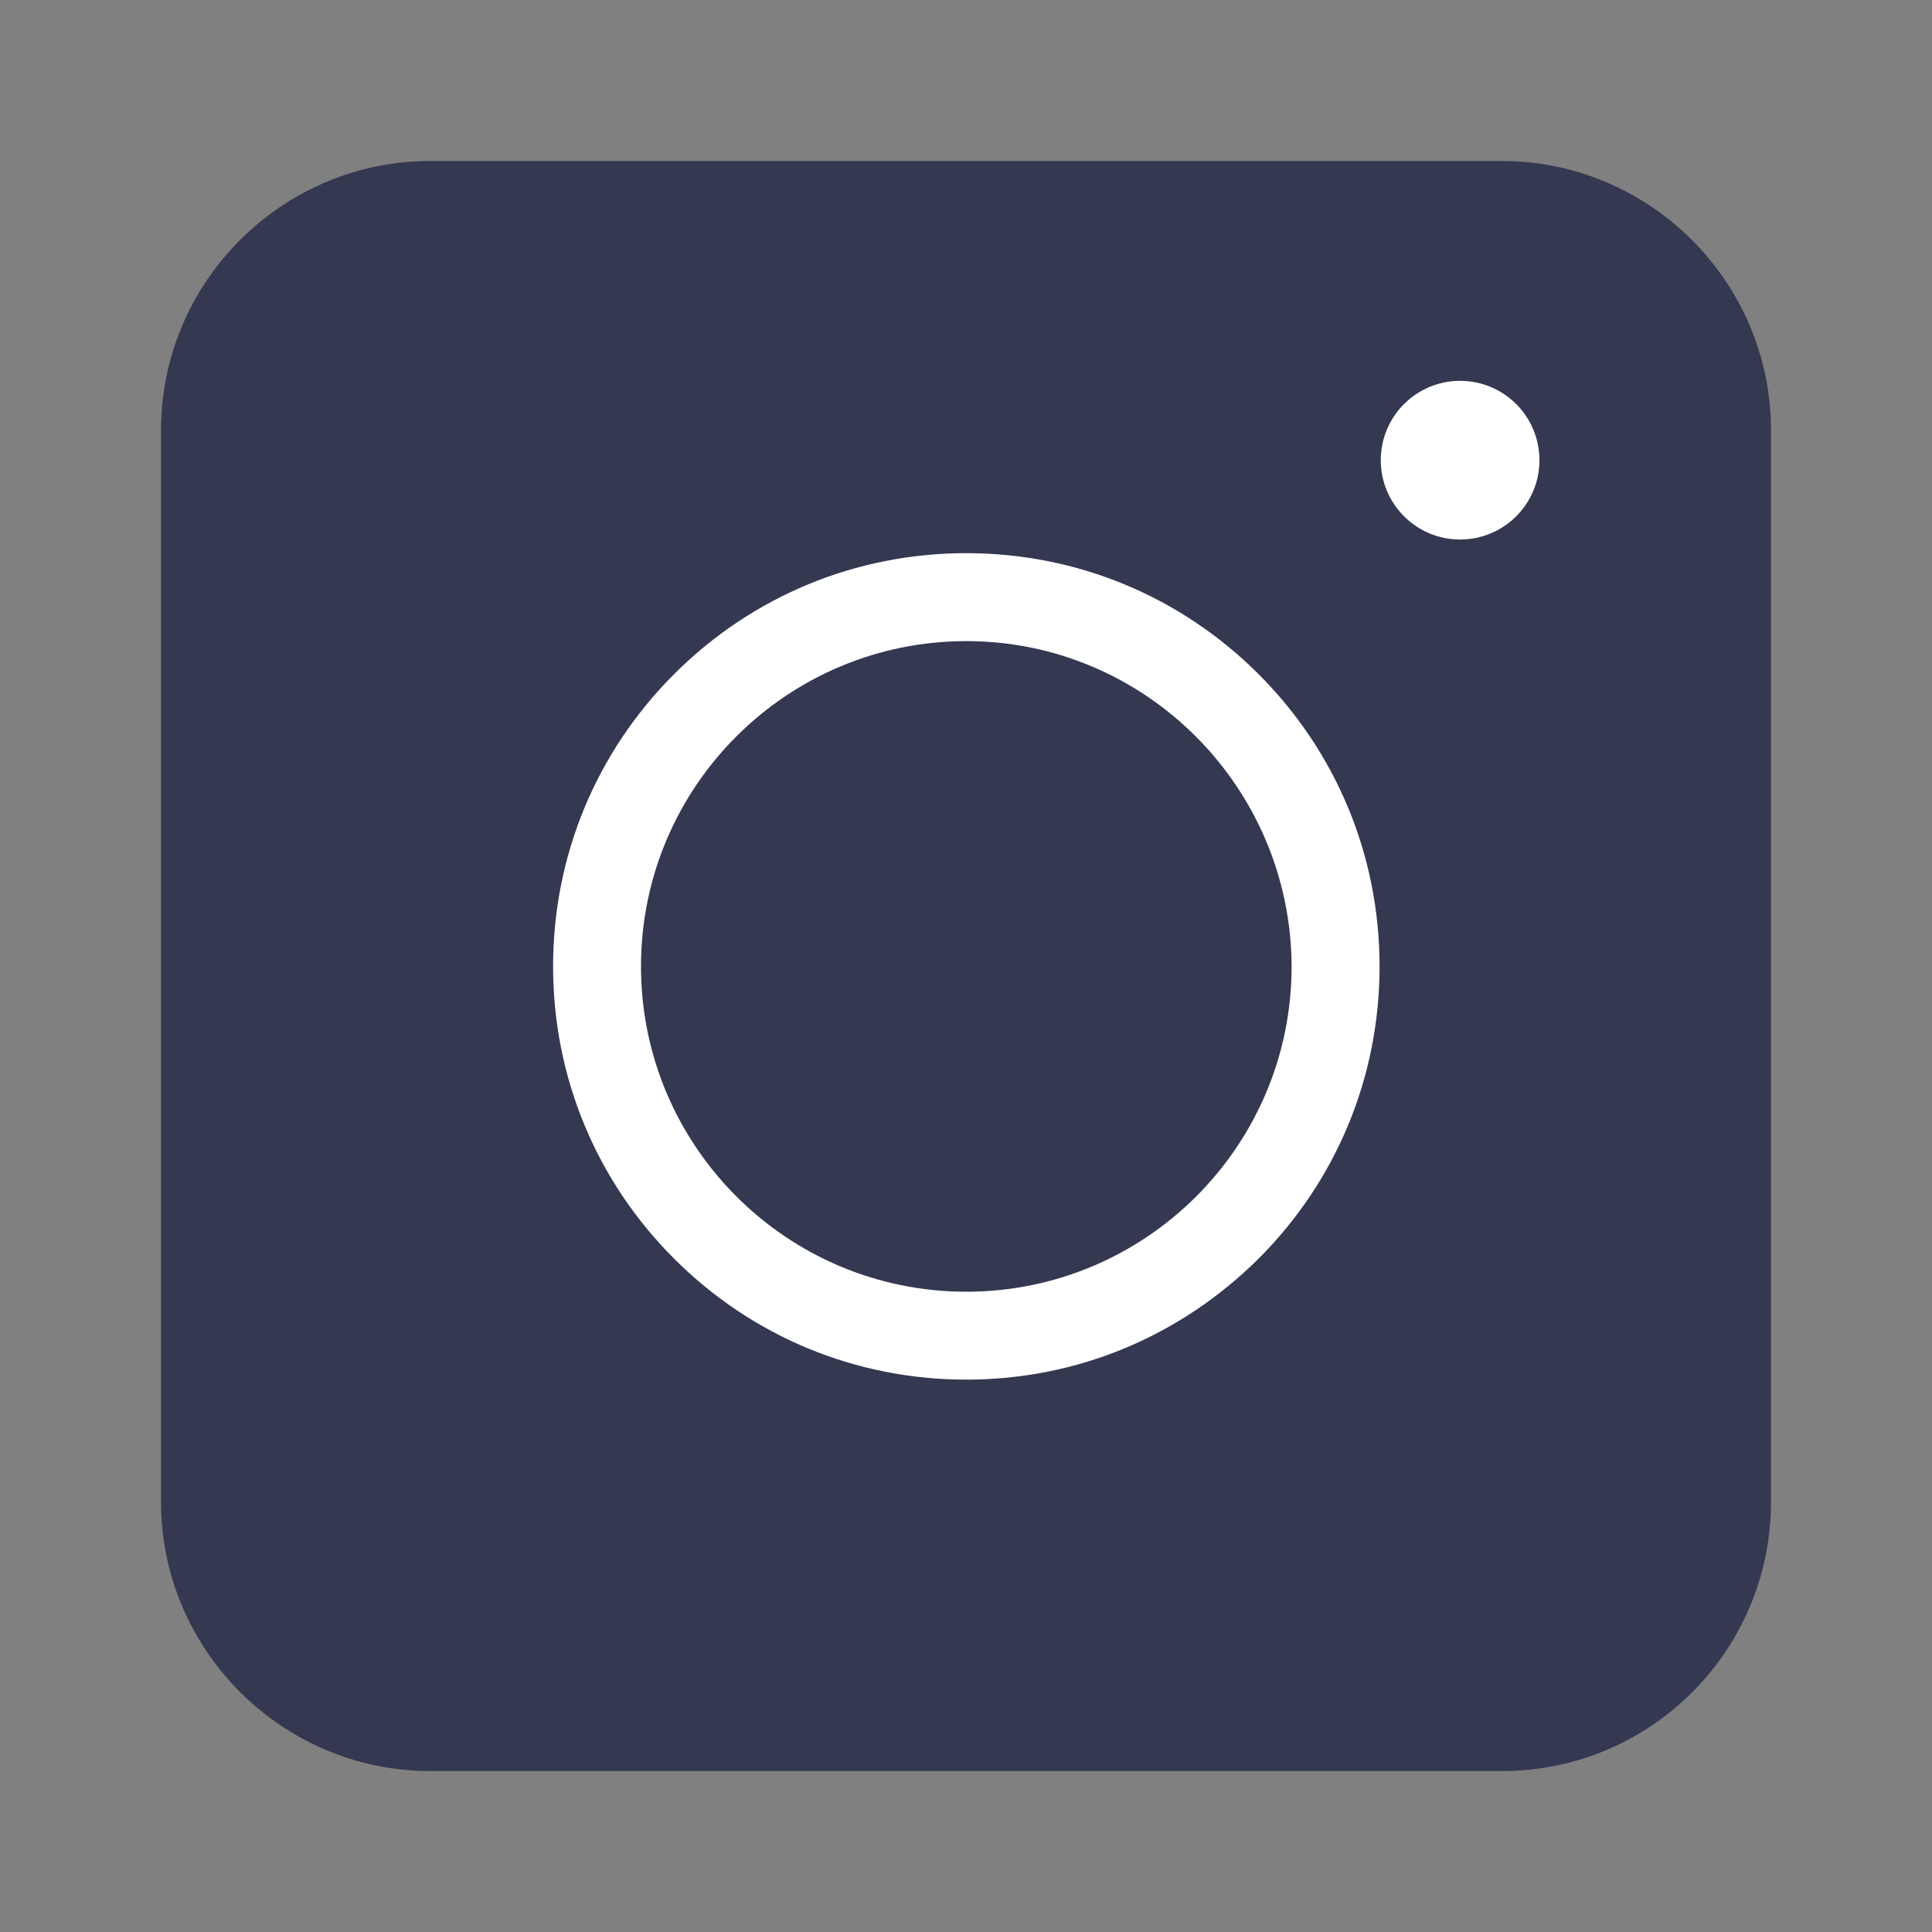 <svg width="32" height="32" viewBox="0 0 32 32" fill="none" xmlns="http://www.w3.org/2000/svg">
<rect x="0" y="0" width="32" height="32" fill="#808080" stroke="none"/>
<path d="M24.876 29.334H7.124C4.671 29.334 2.667 27.33 2.667 24.876V7.124C2.667 4.671 4.671 2.667 7.124 2.667H24.876C27.329 2.667 29.333 4.671 29.333 7.124V24.876C29.333 27.34 27.34 29.334 24.876 29.334Z" fill="#343851"/>
<path d="M16.005 22.851C14.176 22.851 12.457 22.14 11.165 20.847C9.872 19.555 9.161 17.836 9.161 16.007C9.161 14.178 9.872 12.459 11.165 11.166C12.457 9.874 14.176 9.162 16.005 9.162C17.834 9.162 19.553 9.874 20.846 11.166C22.138 12.459 22.85 14.178 22.85 16.007C22.85 17.836 22.138 19.555 20.846 20.847C19.543 22.14 17.834 22.851 16.005 22.851ZM16.005 10.619C13.037 10.619 10.617 13.028 10.617 16.007C10.617 18.975 13.027 21.395 16.005 21.395C18.973 21.395 21.393 18.985 21.393 16.007C21.382 13.039 18.973 10.619 16.005 10.619Z" fill="white"/>
<path d="M24.184 8.936C24.91 8.936 25.498 8.348 25.498 7.622C25.498 6.896 24.91 6.308 24.184 6.308C23.458 6.308 22.87 6.896 22.87 7.622C22.87 8.348 23.458 8.936 24.184 8.936Z" fill="white"/>
</svg>
